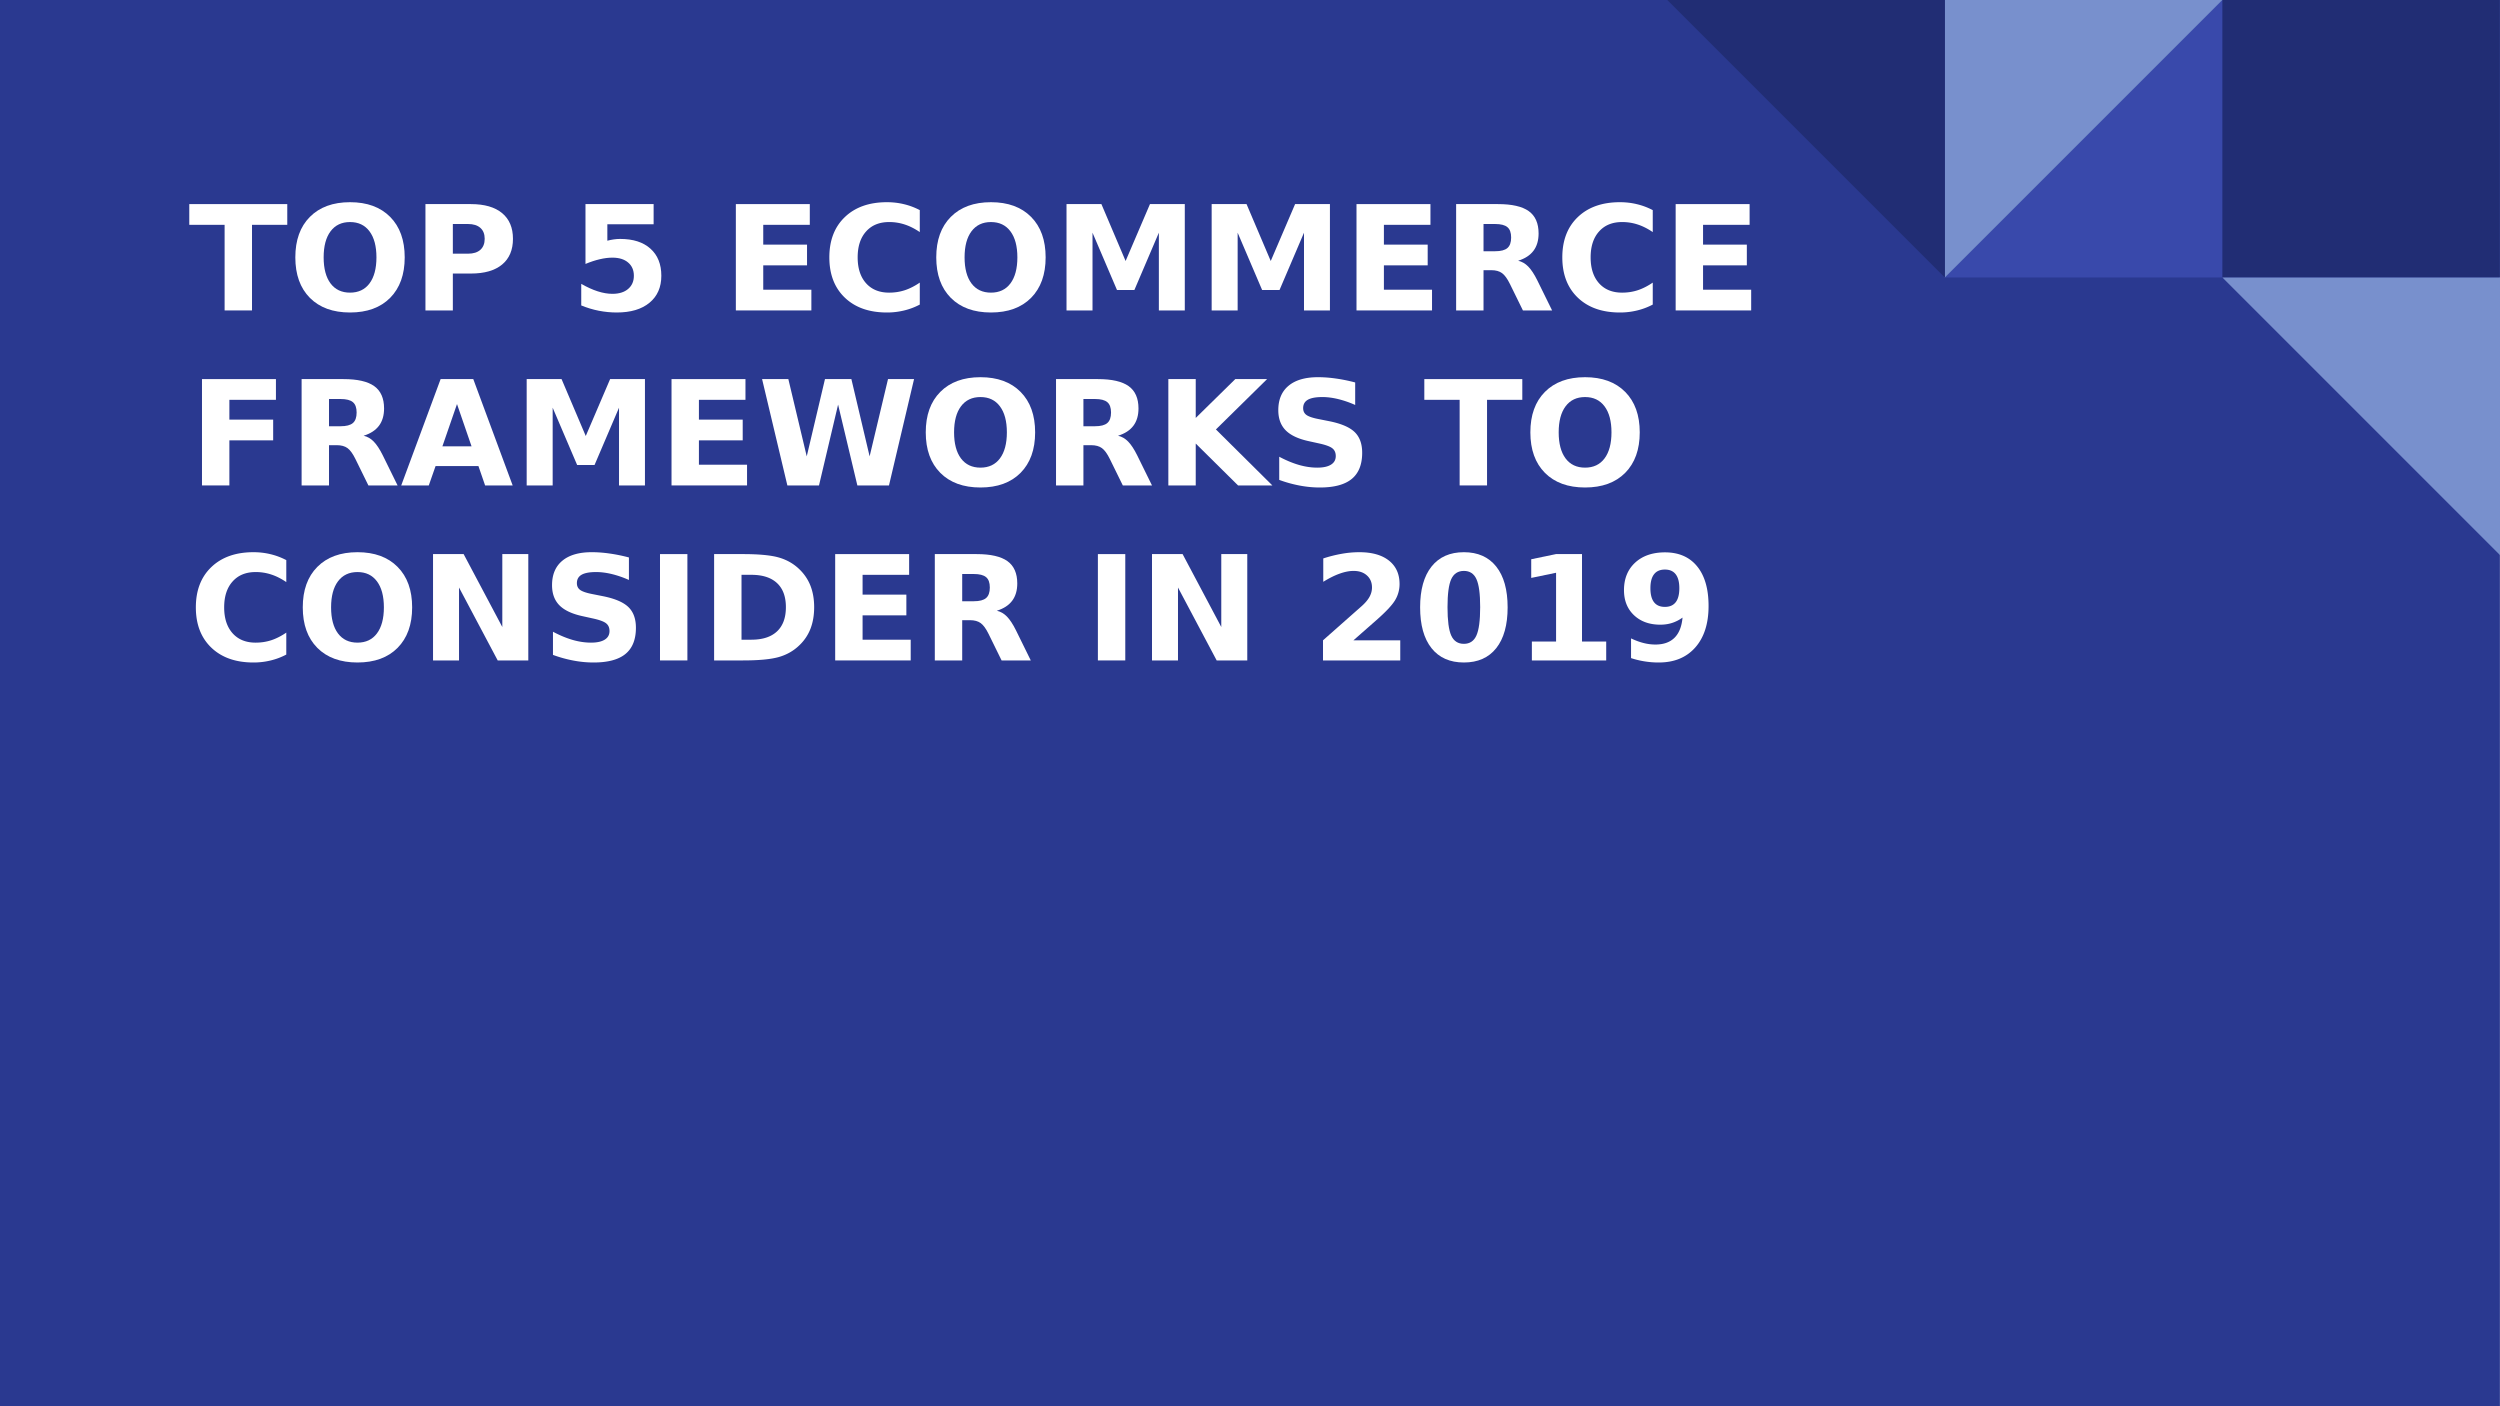 <svg xmlns="http://www.w3.org/2000/svg" xmlns:xlink="http://www.w3.org/1999/xlink" width="960" height="540.019" viewBox="0 0 720 405.014"><defs><symbol overflow="visible" id="glyph0-0"><path d="M2.094 7.422V-29.61h21V7.42zm2.36-2.328H20.75V-27.25H4.453zm0 0"/></symbol><symbol overflow="visible" id="glyph0-1"><path d="M.203-30.625h28.219v5.969H18.266V0h-7.891v-24.656H.203zm0 0"/></symbol><symbol overflow="visible" id="glyph0-2"><path d="M17.844-25.453c-2.407 0-4.278.89-5.61 2.672-1.324 1.773-1.984 4.273-1.984 7.5 0 3.219.66 5.719 1.984 7.5 1.332 1.773 3.204 2.656 5.61 2.656 2.414 0 4.285-.883 5.61-2.656 1.331-1.782 2-4.282 2-7.5 0-3.227-.669-5.727-2-7.5-1.325-1.782-3.196-2.672-5.61-2.672zm0-5.719c4.914 0 8.77 1.414 11.562 4.235 2.79 2.812 4.188 6.699 4.188 11.656 0 4.949-1.399 8.836-4.188 11.656C26.613-.812 22.758.594 17.844.594 12.937.594 9.082-.812 6.28-3.625c-2.793-2.82-4.187-6.707-4.187-11.656 0-4.957 1.394-8.844 4.187-11.656 2.801-2.82 6.657-4.235 11.563-4.235zm0 0"/></symbol><symbol overflow="visible" id="glyph0-3"><path d="M3.86-30.625h13.093c3.906 0 6.899.867 8.985 2.594 2.082 1.73 3.125 4.199 3.125 7.406 0 3.21-1.043 5.68-3.125 7.406-2.086 1.73-5.079 2.594-8.985 2.594H11.75V0H3.86zm7.89 5.734v8.547h4.375c1.531 0 2.71-.367 3.547-1.11.832-.75 1.25-1.804 1.25-3.171 0-1.375-.418-2.426-1.25-3.156-.836-.739-2.016-1.11-3.547-1.11zm0 0"/></symbol><symbol overflow="visible" id="glyph0-5"><path d="M4.453-30.625h19.625v5.813H10.75v4.734c.602-.164 1.207-.29 1.813-.375.601-.094 1.234-.14 1.89-.14 3.738 0 6.645.937 8.719 2.812 2.082 1.867 3.125 4.465 3.125 7.797 0 3.304-1.137 5.89-3.406 7.765C20.629-.344 17.488.594 13.469.594c-1.73 0-3.45-.168-5.156-.5-1.7-.332-3.391-.844-5.079-1.532v-6.218c1.676.96 3.258 1.68 4.75 2.156 1.5.48 2.91.719 4.235.719 1.914 0 3.422-.469 4.515-1.407 1.102-.937 1.657-2.203 1.657-3.796 0-1.614-.555-2.883-1.657-3.813-1.093-.937-2.601-1.406-4.515-1.406-1.137 0-2.344.152-3.625.453-1.281.293-2.664.746-4.14 1.36zm0 0"/></symbol><symbol overflow="visible" id="glyph0-6"><path d="M3.86-30.625h21.296v5.969H11.75v5.703h12.61v5.969H11.75v7.015h13.86V0H3.86zm0 0"/></symbol><symbol overflow="visible" id="glyph0-7"><path d="M28.14-1.688A19.381 19.381 0 0 1 23.61.016a20.76 20.76 0 0 1-4.922.578c-5.106 0-9.149-1.422-12.125-4.266-2.981-2.851-4.47-6.723-4.47-11.61 0-4.894 1.489-8.765 4.47-11.609 2.976-2.851 7.019-4.28 12.125-4.28 1.707 0 3.347.194 4.921.577 1.57.375 3.082.946 4.532 1.703v6.328c-1.47-1-2.918-1.726-4.344-2.187a14.2 14.2 0 0 0-4.485-.703c-2.812 0-5.027.906-6.64 2.719-1.617 1.804-2.422 4.289-2.422 7.453 0 3.156.805 5.64 2.422 7.453 1.613 1.805 3.828 2.703 6.64 2.703 1.57 0 3.067-.227 4.485-.688 1.426-.468 2.875-1.203 4.344-2.203zm0 0"/></symbol><symbol overflow="visible" id="glyph0-8"><path d="M3.86-30.625h10.046l6.969 16.39 7.016-16.39h10.03V0h-7.468v-22.39l-7.047 16.5h-5.015l-7.047-16.5V0H3.859zm0 0"/></symbol><symbol overflow="visible" id="glyph0-9"><path d="M15.078-17.047c1.656 0 2.836-.305 3.547-.922.719-.613 1.078-1.625 1.078-3.031 0-1.395-.36-2.39-1.078-2.984-.71-.602-1.89-.907-3.547-.907H11.75v7.844zm-3.328 5.453V0H3.86v-30.625h12.062c4.031 0 6.984.68 8.86 2.031 1.882 1.356 2.827 3.496 2.827 6.422 0 2.024-.492 3.684-1.468 4.985-.98 1.304-2.453 2.261-4.422 2.875 1.082.242 2.05.796 2.906 1.671.852.868 1.719 2.18 2.594 3.938L31.5 0h-8.406l-3.735-7.61c-.75-1.53-1.511-2.577-2.28-3.14-.774-.563-1.806-.844-3.095-.844zm0 0"/></symbol><symbol overflow="visible" id="glyph0-10"><path d="M3.86-30.625h21.296v5.969H11.75v5.703h12.61v5.969H11.75V0H3.86zm0 0"/></symbol><symbol overflow="visible" id="glyph0-11"><path d="M22.438-5.578H10.094L8.14 0H.203l11.344-30.625h9.406L32.297 0h-7.938zm-10.375-5.688h8.39l-4.187-12.171zm0 0"/></symbol><symbol overflow="visible" id="glyph0-12"><path d="M1.25-30.625h7.563l5.296 22.25 5.25-22.25h7.61l5.25 22.25 5.297-22.25h7.5L37.796 0h-9.108L23.14-23.281 17.64 0H8.53zm0 0"/></symbol><symbol overflow="visible" id="glyph0-13"><path d="M3.86-30.625h7.89v11.188l11.39-11.188h9.157l-14.734 14.5L33.813 0h-9.876L11.75-12.063V0H3.86zm0 0"/></symbol><symbol overflow="visible" id="glyph0-14"><path d="M25.156-29.656v6.484a28.493 28.493 0 0 0-4.922-1.703c-1.593-.383-3.105-.578-4.53-.578-1.888 0-3.282.262-4.188.781-.899.524-1.344 1.328-1.344 2.422 0 .824.3 1.465.906 1.922.613.46 1.719.851 3.313 1.172l3.375.672c3.394.687 5.812 1.73 7.25 3.125 1.437 1.398 2.156 3.382 2.156 5.953 0 3.375-1 5.886-3 7.531-2 1.648-5.063 2.469-9.188 2.469-1.937 0-3.886-.188-5.843-.563a36.258 36.258 0 0 1-5.86-1.625v-6.672c1.957 1.043 3.848 1.829 5.672 2.36 1.82.523 3.582.781 5.281.781 1.72 0 3.036-.285 3.954-.86.914-.57 1.375-1.394 1.375-2.468 0-.957-.313-1.692-.938-2.203-.617-.52-1.855-.989-3.719-1.406l-3.047-.672c-3.062-.657-5.304-1.704-6.718-3.141-1.418-1.438-2.125-3.367-2.125-5.797 0-3.05.984-5.394 2.953-7.031 1.968-1.645 4.797-2.469 8.484-2.469 1.688 0 3.414.133 5.188.39 1.78.25 3.617.626 5.515 1.126zm0 0"/></symbol><symbol overflow="visible" id="glyph0-15"><path d="M3.86-30.625h8.812l11.14 21v-21h7.485V0h-8.813l-11.14-21V0H3.859zm0 0"/></symbol><symbol overflow="visible" id="glyph0-16"><path d="M3.86-30.625h7.89V0H3.86zm0 0"/></symbol><symbol overflow="visible" id="glyph0-17"><path d="M11.75-24.656V-5.97h2.828c3.227 0 5.692-.797 7.39-2.39 1.708-1.602 2.563-3.93 2.563-6.985 0-3.031-.851-5.336-2.547-6.922-1.699-1.593-4.168-2.39-7.406-2.39zm-7.89-5.969h8.328c4.644 0 8.101.336 10.374 1 2.282.668 4.235 1.793 5.86 3.375 1.437 1.387 2.504 2.98 3.203 4.781.695 1.805 1.047 3.844 1.047 6.125 0 2.313-.352 4.375-1.047 6.188a13.045 13.045 0 0 1-3.203 4.781c-1.637 1.594-3.606 2.727-5.906 3.39C20.223-.327 16.78 0 12.188 0H3.858zm0 0"/></symbol><symbol overflow="visible" id="glyph0-18"><path d="M12.094-5.797h13.484V0H3.328v-5.797L14.5-15.672c1-.894 1.738-1.773 2.219-2.64.476-.864.718-1.758.718-2.688 0-1.438-.484-2.594-1.453-3.469-.96-.875-2.242-1.312-3.843-1.312-1.23 0-2.579.265-4.047.797-1.461.523-3.024 1.304-4.688 2.343v-6.734a38.362 38.362 0 0 1 5.266-1.328 28.844 28.844 0 0 1 5.11-.469c3.663 0 6.515.809 8.546 2.422 2.031 1.617 3.047 3.867 3.047 6.75a8.958 8.958 0 0 1-1.297 4.672c-.867 1.437-2.68 3.367-5.437 5.781zm0 0"/></symbol><symbol overflow="visible" id="glyph0-19"><path d="M19.313-15.344c0-3.82-.36-6.515-1.079-8.078-.71-1.57-1.914-2.36-3.609-2.36-1.7 0-2.914.79-3.64 2.36-.72 1.563-1.079 4.258-1.079 8.078 0 3.875.36 6.606 1.078 8.188.727 1.586 1.942 2.375 3.641 2.375 1.676 0 2.875-.79 3.594-2.375.726-1.582 1.093-4.313 1.093-8.188zm7.906.063c0 5.074-1.094 8.992-3.282 11.75C21.75-.781 18.645.594 14.626.594c-4.031 0-7.14-1.375-9.328-4.125-2.188-2.758-3.281-6.676-3.281-11.75 0-5.082 1.093-9 3.28-11.75 2.188-2.758 5.298-4.14 9.329-4.14 4.02 0 7.125 1.382 9.313 4.14 2.187 2.75 3.28 6.668 3.28 11.75zm0 0"/></symbol><symbol overflow="visible" id="glyph0-20"><path d="M4.922-5.453h6.969V-25.25l-7.157 1.484v-5.375l7.125-1.484h7.5v25.172h6.97V0H4.921zm0 0"/></symbol><symbol overflow="visible" id="glyph0-21"><path d="M4.203-.672v-5.672c1.258.594 2.461 1.04 3.61 1.328 1.144.293 2.28.438 3.406.438 2.351 0 4.187-.649 5.5-1.953C18.03-7.832 18.8-9.77 19.03-12.344a10.57 10.57 0 0 1-2.968 1.531c-1.055.344-2.196.516-3.422.516-3.137 0-5.668-.91-7.594-2.734-1.918-1.82-2.875-4.223-2.875-7.203 0-3.301 1.066-5.942 3.203-7.922 2.145-1.977 5.016-2.969 8.61-2.969 3.988 0 7.078 1.352 9.265 4.047 2.188 2.687 3.281 6.492 3.281 11.406 0 5.063-1.277 9.043-3.828 11.938C20.148-.848 16.645.594 12.188.594A25.07 25.07 0 0 1 8.061.266a24.6 24.6 0 0 1-3.859-.938zm9.75-14.75c1.375 0 2.41-.445 3.11-1.344.695-.894 1.046-2.238 1.046-4.03 0-1.782-.351-3.118-1.047-4.017-.699-.906-1.734-1.359-3.109-1.359-1.387 0-2.43.453-3.125 1.36-.7.898-1.047 2.234-1.047 4.015 0 1.793.348 3.137 1.047 4.031.695.899 1.738 1.344 3.125 1.344zm0 0"/></symbol><clipPath id="clip1"><path d="M0 0h719.973v404.984H0zm0 0"/></clipPath><clipPath id="clip2"><path d="M480.188 0H561v80h-80.813zm0 0"/></clipPath><clipPath id="clip3"><path d="M640 79h80v80.875h-80zm0 0"/></clipPath></defs><g id="surface1"><g clip-path="url(#clip1)" fill-rule="evenodd"><path d="M0 0h719.973v404.984H0zm0 0" fill="#fff"/><path d="M0 0h720v405.016H0zm0 0" fill="#2a3990"/></g><path d="M680.004 79.879h-39.969V-.027h79.906v79.906zm0 0" fill-rule="evenodd" fill="#212d74"/><path d="M640.008 79.91V-.027L560.07 79.91zm0 0" fill-rule="evenodd" fill="#3949ab"/><path d="M560.098 0v79.938L640.035 0zm0 0" fill-rule="evenodd" fill="#7890cd"/><g clip-path="url(#clip2)"><path d="M560.125 0v79.938L480.187 0zm0 0" fill-rule="evenodd" fill="#212d74"/></g><g clip-path="url(#clip3)"><path d="M720 79.938v79.937l-79.938-79.938zm0 0" fill-rule="evenodd" fill="#7890cd"/></g><g fill="#fff"><use xlink:href="#glyph0-1" x="54.312" y="89.405"/><use xlink:href="#glyph0-2" x="82.962" y="89.405"/><use xlink:href="#glyph0-3" x="118.67" y="89.405"/></g><g fill="#fff"><use xlink:href="#glyph0-4" x="149.546" y="89.405"/><use xlink:href="#glyph0-5" x="164.166" y="89.405"/></g><g fill="#fff"><use xlink:href="#glyph0-4" x="193.446" y="89.405"/><use xlink:href="#glyph0-6" x="208.065" y="89.405"/><use xlink:href="#glyph0-7" x="236.757" y="89.405"/><use xlink:href="#glyph0-2" x="267.55" y="89.405"/></g><g fill="#fff"><use xlink:href="#glyph0-8" x="303.299" y="89.405"/><use xlink:href="#glyph0-8" x="345.098" y="89.405"/></g><g fill="#fff"><use xlink:href="#glyph0-6" x="386.813" y="89.405"/><use xlink:href="#glyph0-9" x="415.505" y="89.405"/><use xlink:href="#glyph0-7" x="447.852" y="89.405"/></g><use xlink:href="#glyph0-6" x="478.729" y="89.405" fill="#fff"/><use xlink:href="#glyph0-4" x="507.337" y="89.405" fill="#fff"/><g fill="#fff"><use xlink:href="#glyph0-10" x="54.312" y="139.805"/><use xlink:href="#glyph0-9" x="83.004" y="139.805"/><use xlink:href="#glyph0-11" x="115.351" y="139.805"/><use xlink:href="#glyph0-8" x="147.824" y="139.805"/></g><g fill="#fff"><use xlink:href="#glyph0-6" x="189.539" y="139.805"/><use xlink:href="#glyph0-12" x="218.231" y="139.805"/></g><use xlink:href="#glyph0-2" x="264.525" y="139.805" fill="#fff"/><g fill="#fff"><use xlink:href="#glyph0-9" x="300.275" y="139.805"/><use xlink:href="#glyph0-13" x="332.622" y="139.805"/><use xlink:href="#glyph0-14" x="365.137" y="139.805"/><use xlink:href="#glyph0-4" x="395.383" y="139.805"/><use xlink:href="#glyph0-1" x="410.002" y="139.805"/><use xlink:href="#glyph0-2" x="438.652" y="139.805"/><use xlink:href="#glyph0-4" x="474.36" y="139.805"/></g><g fill="#fff"><use xlink:href="#glyph0-7" x="54.312" y="190.205"/><use xlink:href="#glyph0-2" x="85.105" y="190.205"/></g><g fill="#fff"><use xlink:href="#glyph0-15" x="120.854" y="190.205"/><use xlink:href="#glyph0-14" x="155.974" y="190.205"/><use xlink:href="#glyph0-16" x="186.22" y="190.205"/></g><g fill="#fff"><use xlink:href="#glyph0-17" x="201.806" y="190.205"/><use xlink:href="#glyph0-6" x="236.673" y="190.205"/><use xlink:href="#glyph0-9" x="265.365" y="190.205"/><use xlink:href="#glyph0-4" x="297.712" y="190.205"/><use xlink:href="#glyph0-16" x="312.331" y="190.205"/></g><use xlink:href="#glyph0-15" x="327.917" y="190.205" fill="#fff"/><g fill="#fff"><use xlink:href="#glyph0-4" x="363.078" y="190.205"/><use xlink:href="#glyph0-18" x="377.697" y="190.205"/></g><use xlink:href="#glyph0-19" x="406.978" y="190.205" fill="#fff"/><use xlink:href="#glyph0-20" x="436.258" y="190.205" fill="#fff"/><use xlink:href="#glyph0-21" x="465.538" y="190.205" fill="#fff"/><script>document.getElementsByTagName(&quot;svg&quot;)[0].addEventListener(&quot;click&quot;, sendClickToParentDocument, false);function sendClickToParentDocument(evt){ var target = evt.target; if(target.correspondingUseElement){ target = target.correspondingUseElement;} if (window.parent.svgElementClicked){ window.parent.svgElementClicked(target, &apos;click&apos;, evt.clientX,evt.clientY); } else { console.log(&quot;You clicked &apos;&quot; + target.id + &quot;&apos; which is a &quot; + target.nodeName + &quot; element&quot;);}}document.getElementsByTagName(&quot;svg&quot;)[0].addEventListener(&quot;mousemove&quot;, sendMouseToParentDocument, false);function sendMouseToParentDocument(evt){ var target = evt.target; if(target.correspondingUseElement) { target = target.correspondingUseElement; } if (window.parent.svgElementClicked){ window.parent.svgElementClicked(target, &apos;mousemove&apos;, evt.clientX,evt.clientY); } else { console.log(&quot;You clicked &apos;&quot; + target.id + &quot;&apos; which is a &quot; + target.nodeName + &quot; element&quot;);}}</script></g></svg>